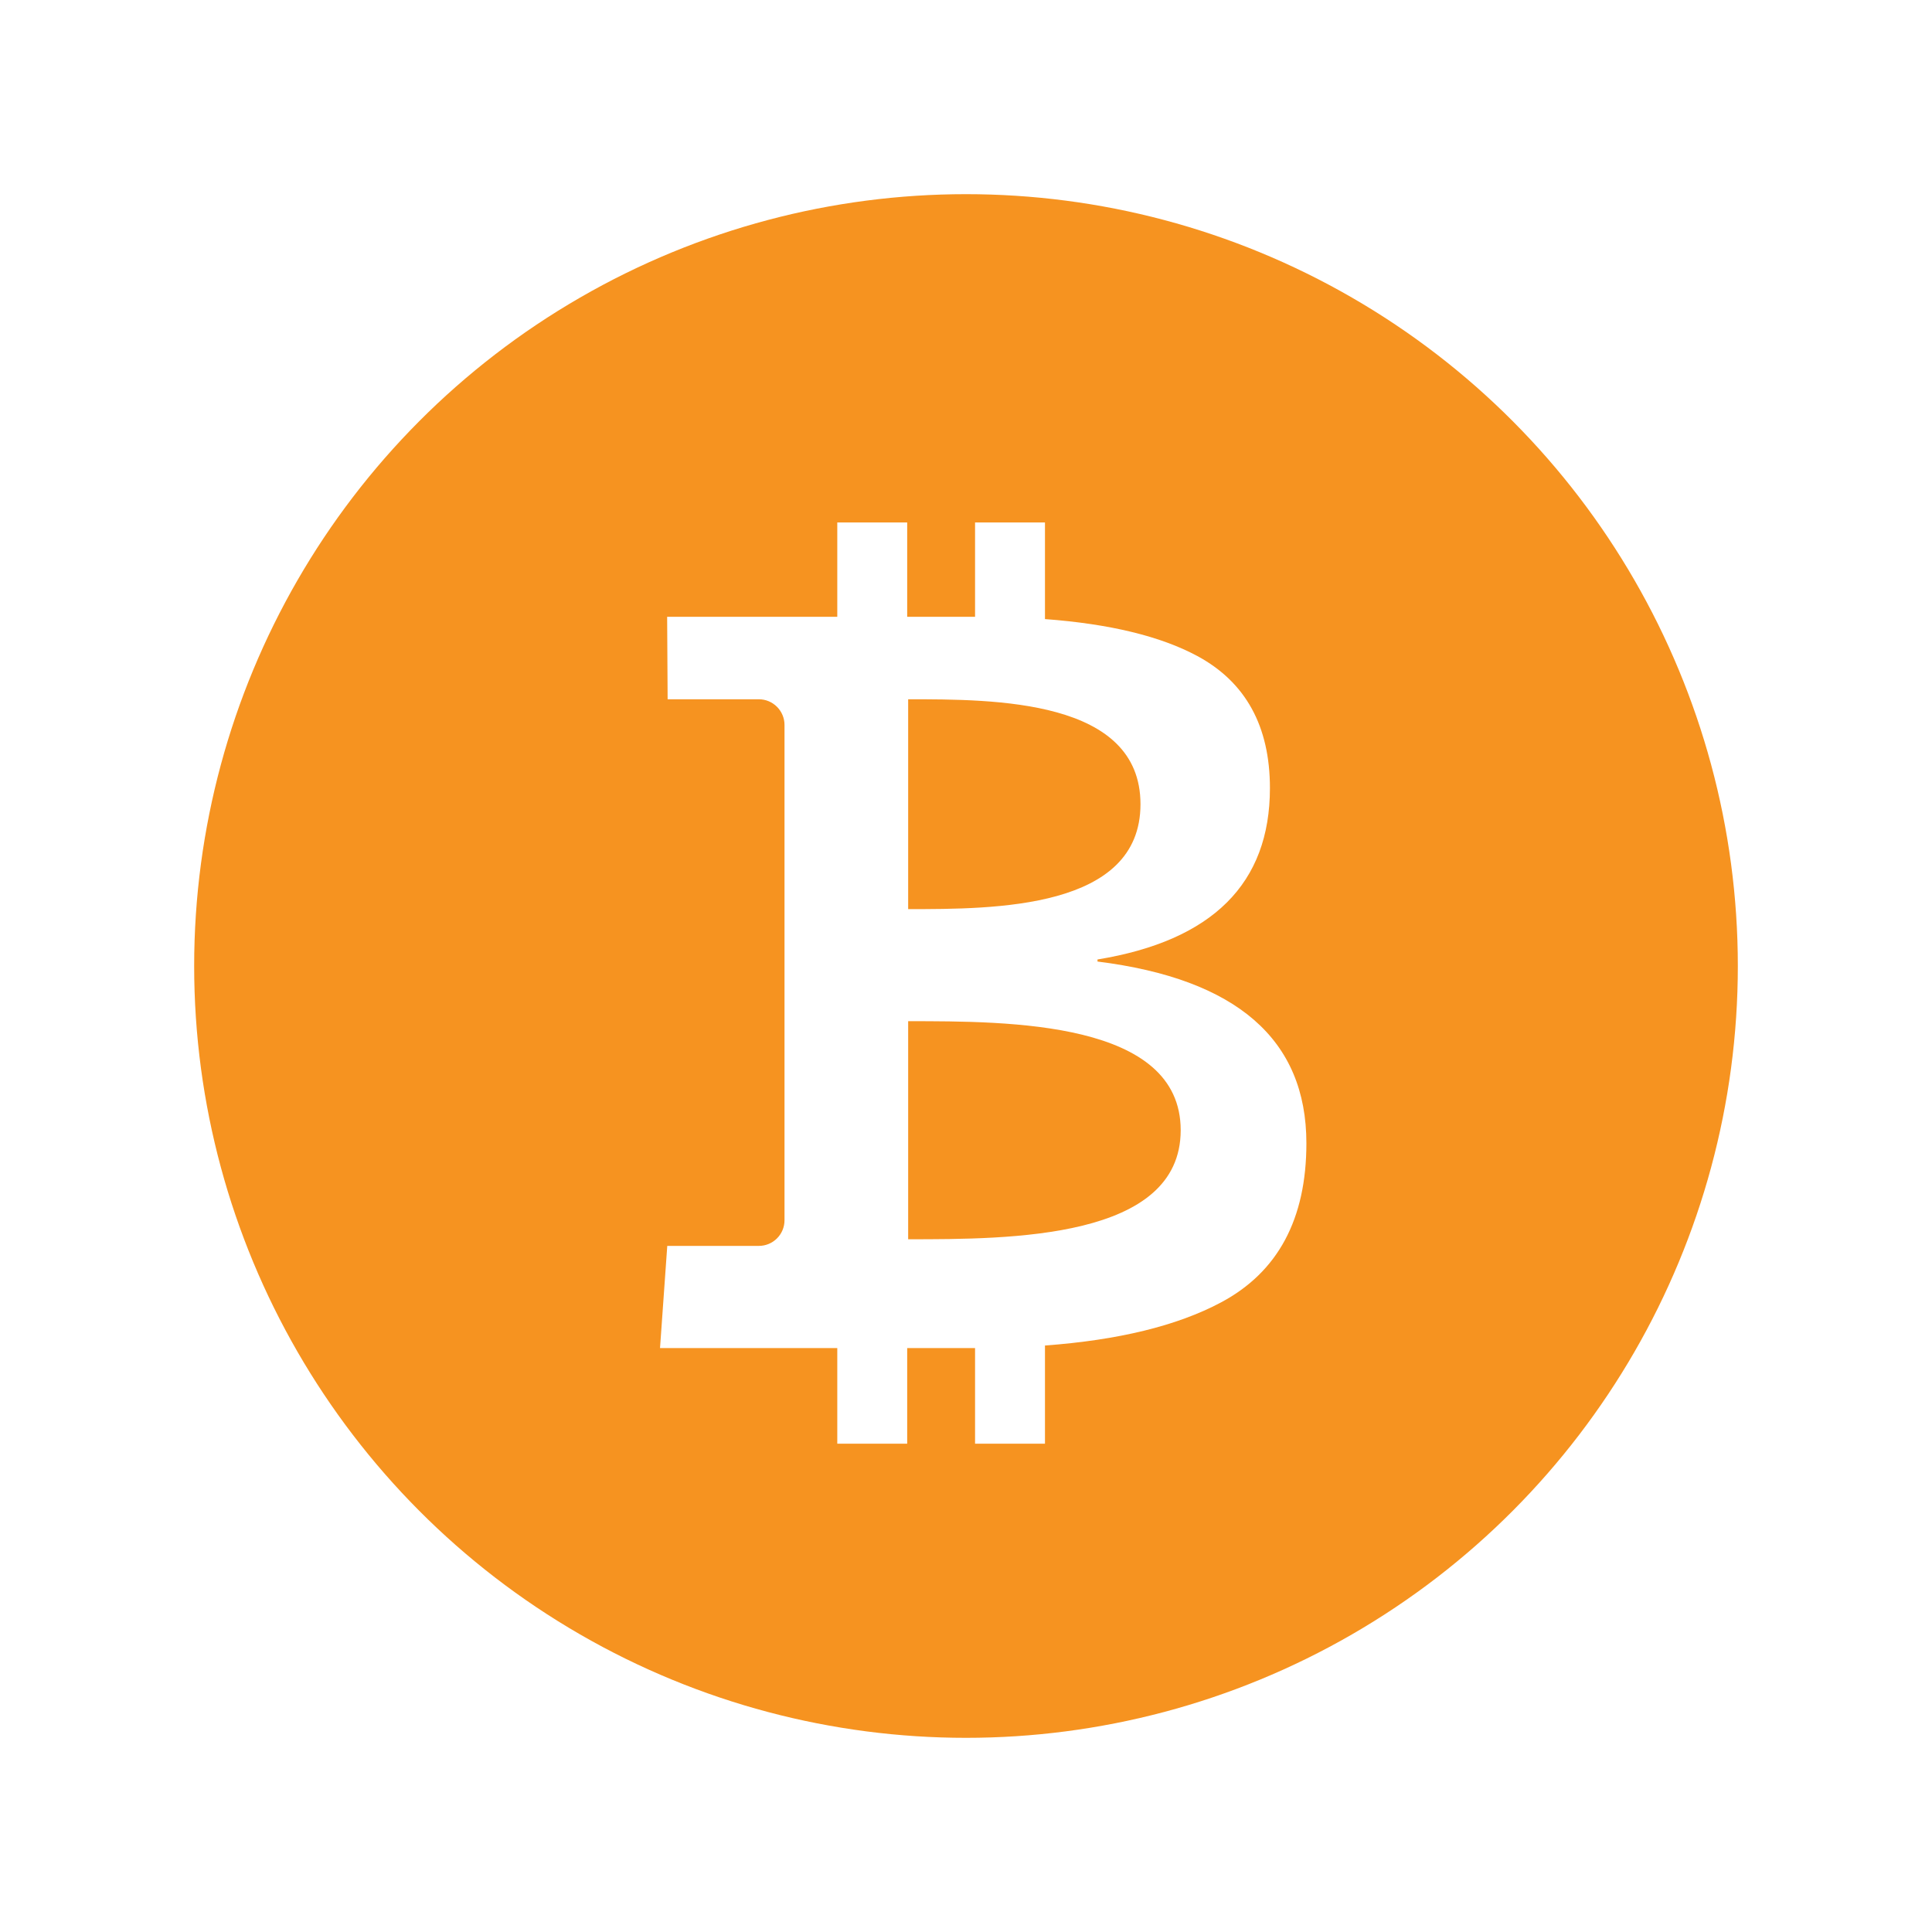 <svg xmlns="http://www.w3.org/2000/svg" id="Layer_1" data-name="Layer 1" viewBox="0 0 160 160"><defs><filter id="drop-shadow-2" filterUnits="userSpaceOnUse"><feOffset dx="1.42" dy="1.42"/><feGaussianBlur result="blur" stdDeviation=".85"/><feFlood flood-color="#231f20" flood-opacity=".66"/><feComposite in2="blur" operator="in"/><feComposite in="SourceGraphic"/></filter><style>.cls-1,.cls-2{fill:#f69320;stroke-width:0}.cls-2{fill:#fff}.cls-3{filter:url(#drop-shadow-2)}</style></defs><circle cx="80" cy="80" r="63.92" class="cls-1"/><g class="cls-3"><path d="M89.47 78.21v-.17c9.52-1.56 14.28-6.29 14.28-14.19 0-5.13-2.01-8.78-6.01-10.94-3.05-1.64-7.25-2.66-12.62-3.06v-8h-5.79v7.81h-5.62v-7.81h-5.79v7.81H53.83l.04 6.83h7.55c1.18 0 2.13.96 2.13 2.13v41.01c0 1.18-.95 2.13-2.13 2.13h-7.58l-.6 8.46h14.68v7.92h5.79v-7.92H79.33v7.92h5.79v-8.13c6.08-.45 10.93-1.63 14.56-3.56 4.73-2.51 7.09-6.91 7.09-13.19 0-8.59-5.77-13.61-17.3-15.05ZM73.79 56.49c7.19 0 19.24 0 19.24 8.69s-12.05 8.69-19.24 8.69V56.5Zm0 44.71V83.15c8.44 0 22.57 0 22.57 9.03s-14.13 9.03-22.57 9.03Z" class="cls-2"/></g></svg>